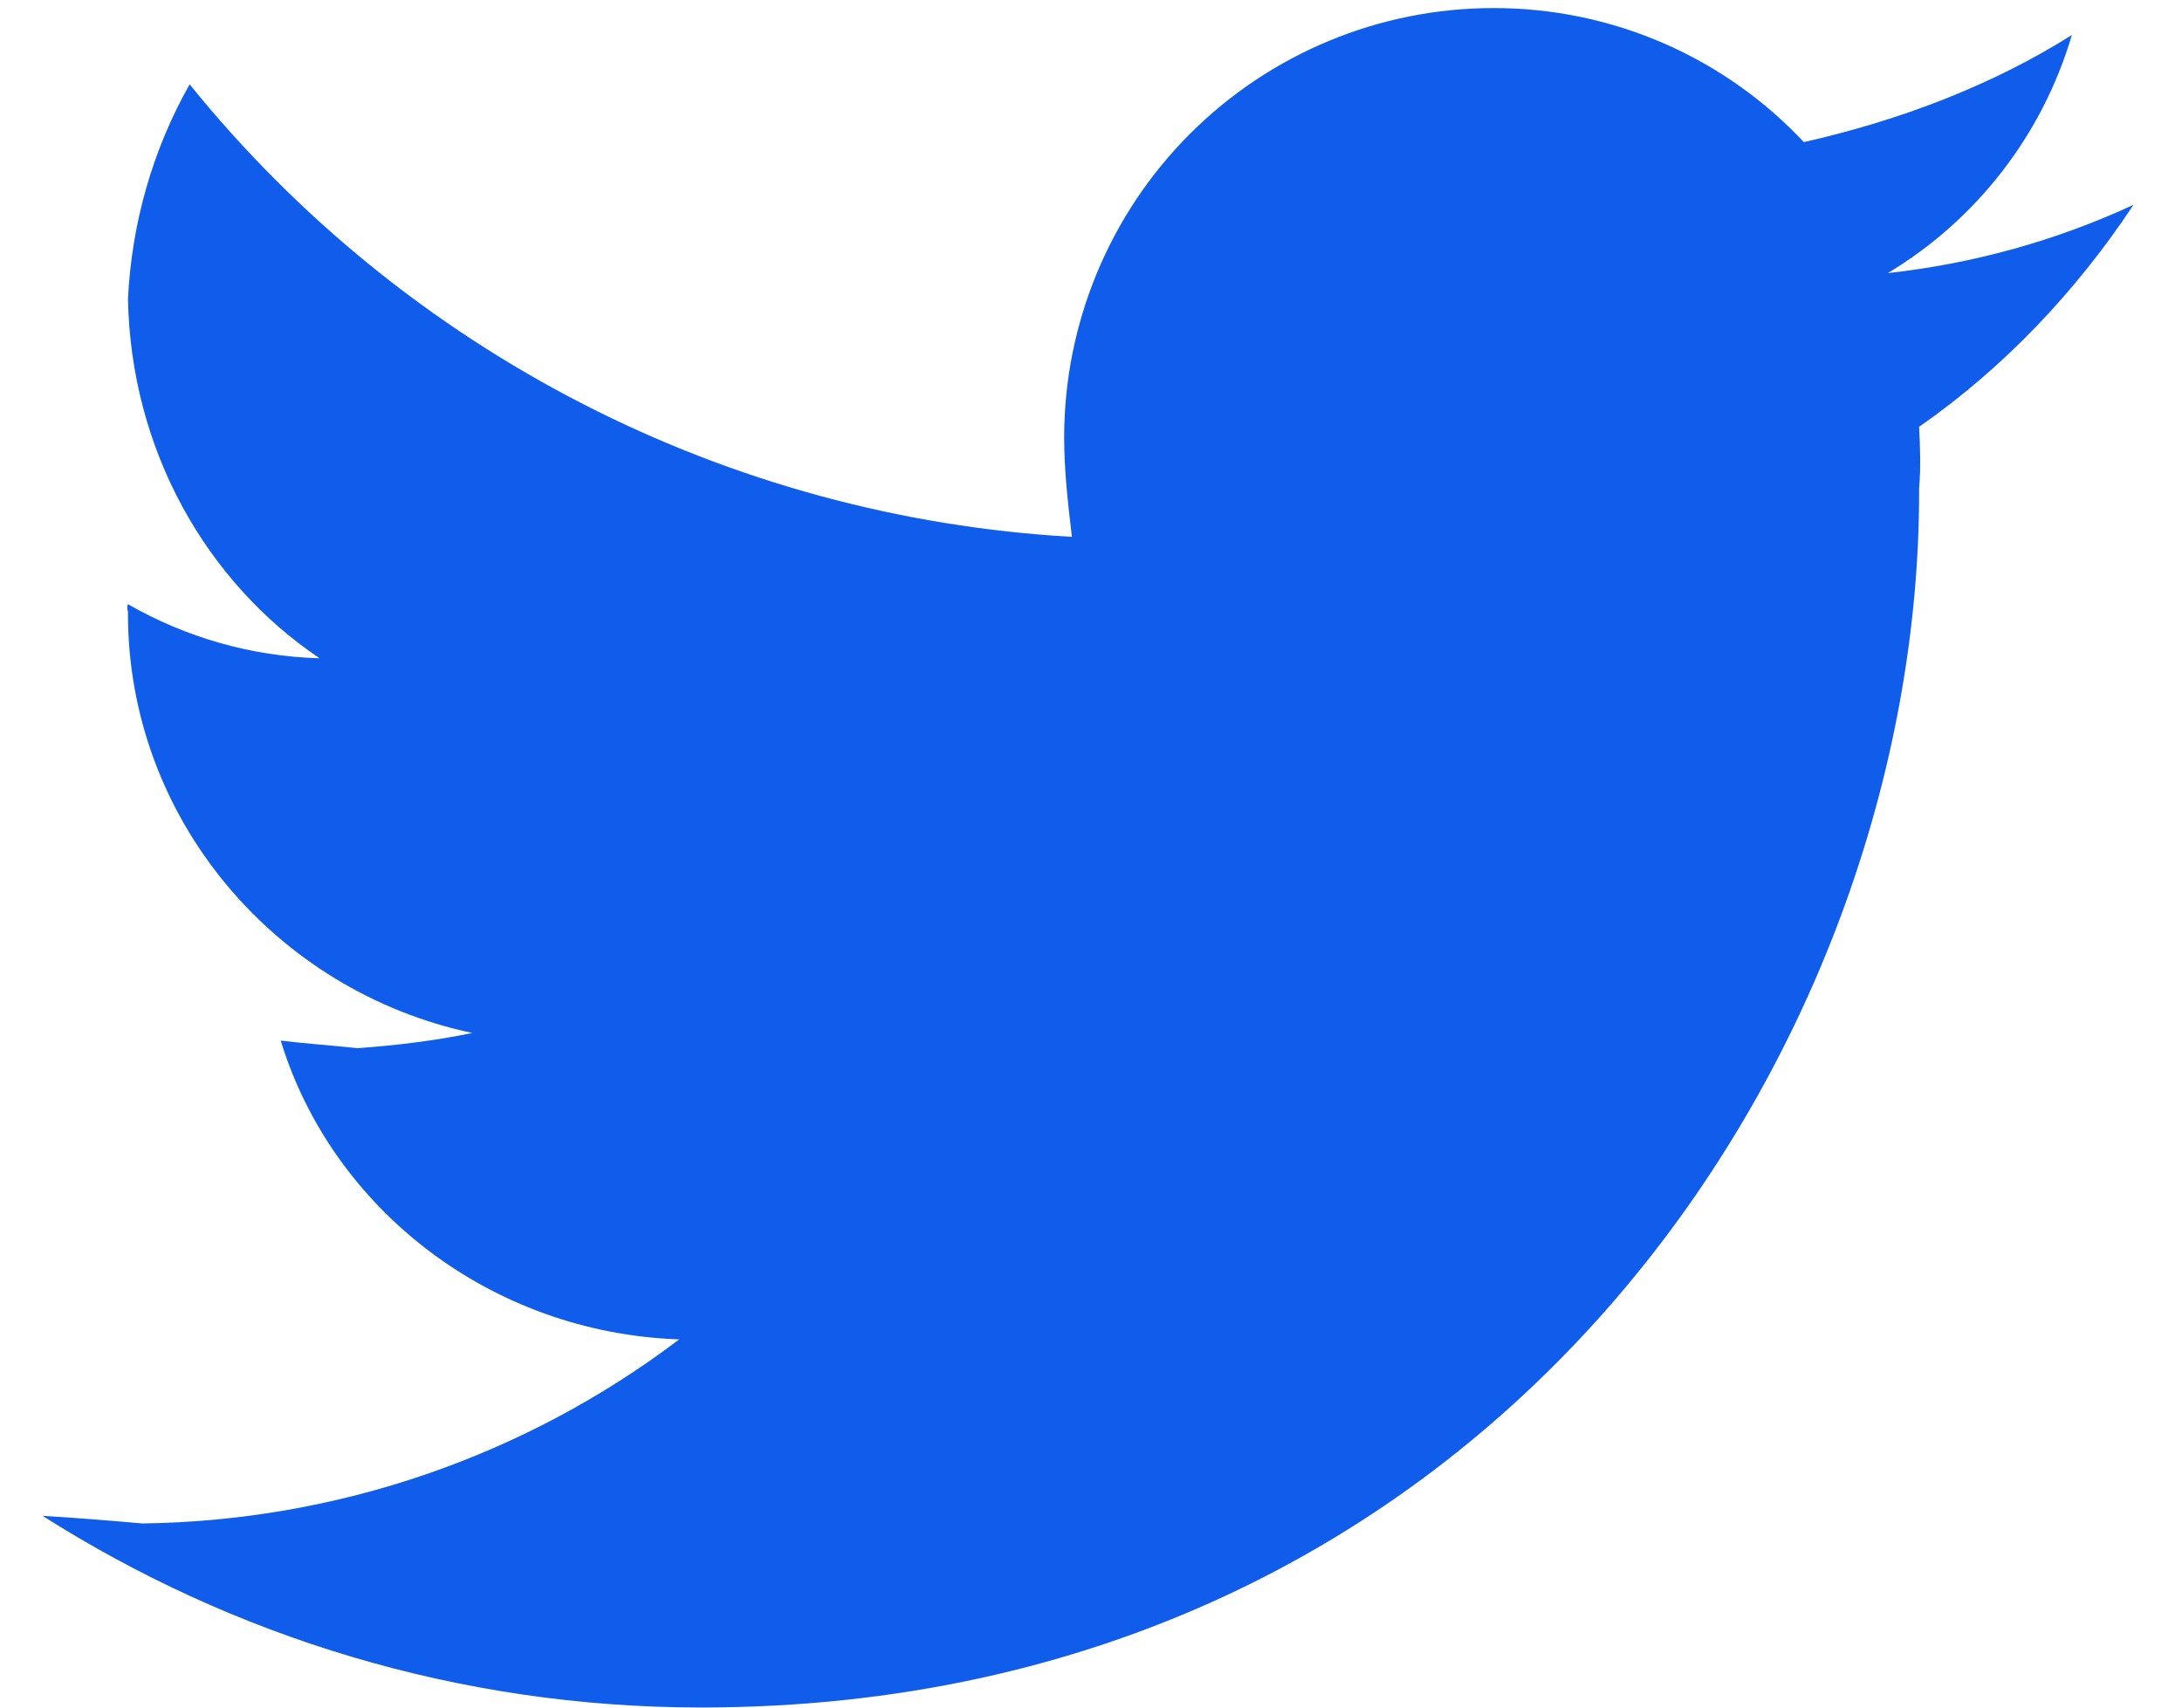 <svg width="23" height="18" viewBox="0 0 23 18" fill="none" xmlns="http://www.w3.org/2000/svg">
<path d="M19.053 1.54C18.633 1.08 18.122 0.714 17.552 0.463C16.982 0.213 16.366 0.084 15.743 0.085C14.543 0.085 13.392 0.562 12.544 1.41C11.695 2.258 11.218 3.409 11.217 4.609C11.217 4.959 11.257 5.309 11.299 5.659C9.502 5.557 7.746 5.08 6.144 4.258C4.543 3.437 3.131 2.289 1.999 0.889C1.609 1.579 1.389 2.349 1.349 3.149C1.379 4.749 2.179 6.139 3.369 6.939C2.649 6.919 1.959 6.719 1.349 6.369C1.339 6.389 1.339 6.409 1.349 6.449C1.339 8.619 2.899 10.449 4.979 10.889C4.589 10.969 4.189 11.019 3.769 11.049C3.489 11.019 3.199 10.999 2.959 10.969C3.499 12.739 5.169 14.049 7.159 14.119C5.529 15.354 3.545 16.034 1.499 16.059C1.159 16.029 0.799 15.999 0.449 15.979C2.449 17.249 4.829 17.999 7.389 17.999C15.699 17.999 20.249 11.099 20.229 5.149C20.249 4.909 20.239 4.719 20.229 4.499C21.119 3.879 21.879 3.079 22.489 2.159C21.669 2.539 20.799 2.779 19.899 2.879C20.837 2.315 21.53 1.419 21.839 0.369C20.999 0.899 20.029 1.269 19.009 1.499L19.053 1.54Z" fill="#105dec"/>
</svg>
